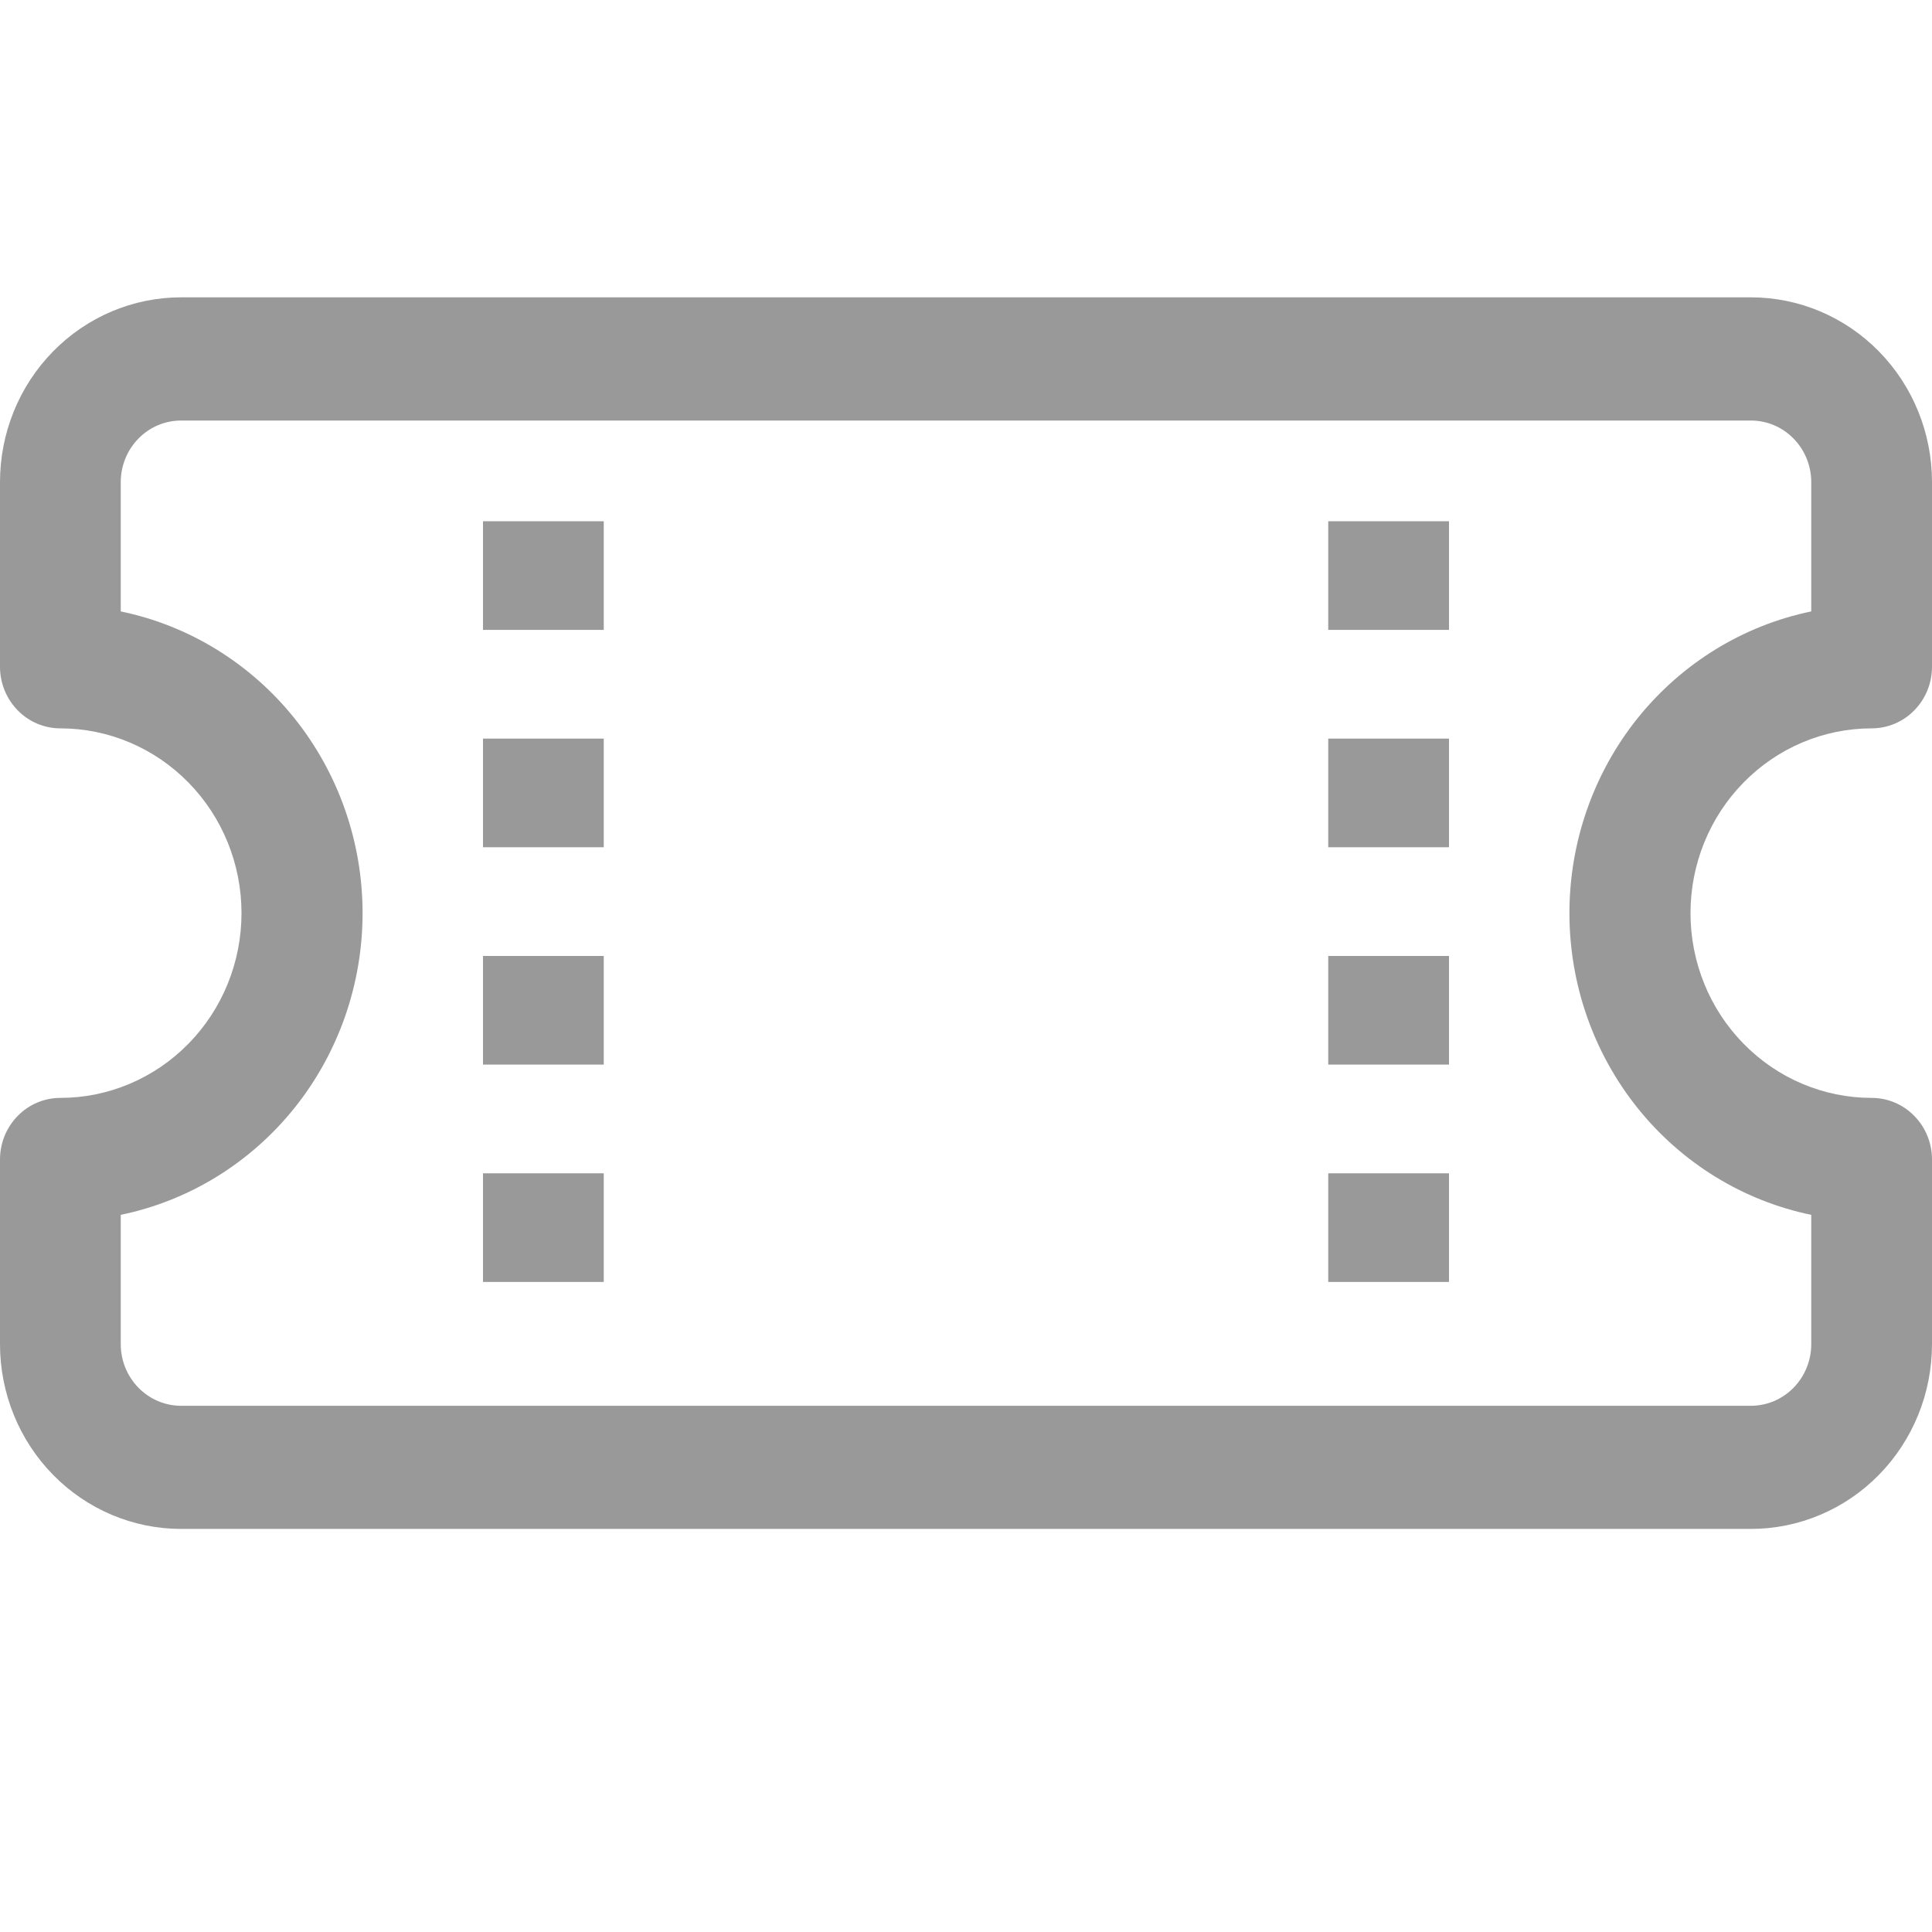<svg width="30" height="30" viewBox="0 0 30 30" fill="none" xmlns="http://www.w3.org/2000/svg">
<path d="M7.5 8.094V9.781H9.375V8.094H7.5ZM20.625 8.094V9.781H22.5V8.094H20.625ZM7.5 11.469V13.156H9.375V11.469H7.5ZM20.625 11.469V13.156H22.5V11.469H20.625ZM7.5 14.844V16.531H9.375V14.844H7.5ZM20.625 14.844V16.531H22.5V14.844H20.625ZM7.5 18.219V19.906H9.375V18.219H7.5ZM20.625 18.219V19.906H22.5V18.219H20.625Z" fill="#999999"/>
<path d="M2.812 4.617C2.067 4.617 1.351 4.919 0.824 5.457C0.296 5.995 0 6.725 0 7.486L0 10.354C0 10.608 0.099 10.851 0.275 11.03C0.45 11.21 0.689 11.31 0.938 11.31C1.683 11.31 2.399 11.613 2.926 12.151C3.454 12.689 3.75 13.418 3.75 14.179C3.75 14.94 3.454 15.669 2.926 16.207C2.399 16.745 1.683 17.048 0.938 17.048C0.689 17.048 0.45 17.148 0.275 17.328C0.099 17.507 0 17.75 0 18.004L0 20.872C0 21.633 0.296 22.363 0.824 22.901C1.351 23.439 2.067 23.741 2.812 23.741H27.188C27.933 23.741 28.649 23.439 29.176 22.901C29.704 22.363 30 21.633 30 20.872V18.004C30 17.75 29.901 17.507 29.725 17.328C29.55 17.148 29.311 17.048 29.062 17.048C28.317 17.048 27.601 16.745 27.074 16.207C26.546 15.669 26.25 14.94 26.25 14.179C26.25 13.418 26.546 12.689 27.074 12.151C27.601 11.613 28.317 11.31 29.062 11.31C29.311 11.31 29.55 11.21 29.725 11.03C29.901 10.851 30 10.608 30 10.354V7.486C30 6.725 29.704 5.995 29.176 5.457C28.649 4.919 27.933 4.617 27.188 4.617H2.812ZM1.875 7.486C1.875 7.232 1.974 6.989 2.15 6.81C2.325 6.63 2.564 6.53 2.812 6.53H27.188C27.436 6.53 27.675 6.63 27.85 6.81C28.026 6.989 28.125 7.232 28.125 7.486V9.494C27.065 9.713 26.113 10.3 25.428 11.153C24.744 12.007 24.37 13.076 24.37 14.179C24.37 15.282 24.744 16.351 25.428 17.205C26.113 18.059 27.065 18.645 28.125 18.864V20.872C28.125 21.126 28.026 21.369 27.85 21.549C27.675 21.728 27.436 21.829 27.188 21.829H2.812C2.564 21.829 2.325 21.728 2.15 21.549C1.974 21.369 1.875 21.126 1.875 20.872V18.864C2.935 18.645 3.887 18.059 4.572 17.205C5.256 16.351 5.63 15.282 5.63 14.179C5.63 13.076 5.256 12.007 4.572 11.153C3.887 10.3 2.935 9.713 1.875 9.494V7.486Z" fill="#999999"/>
</svg>
